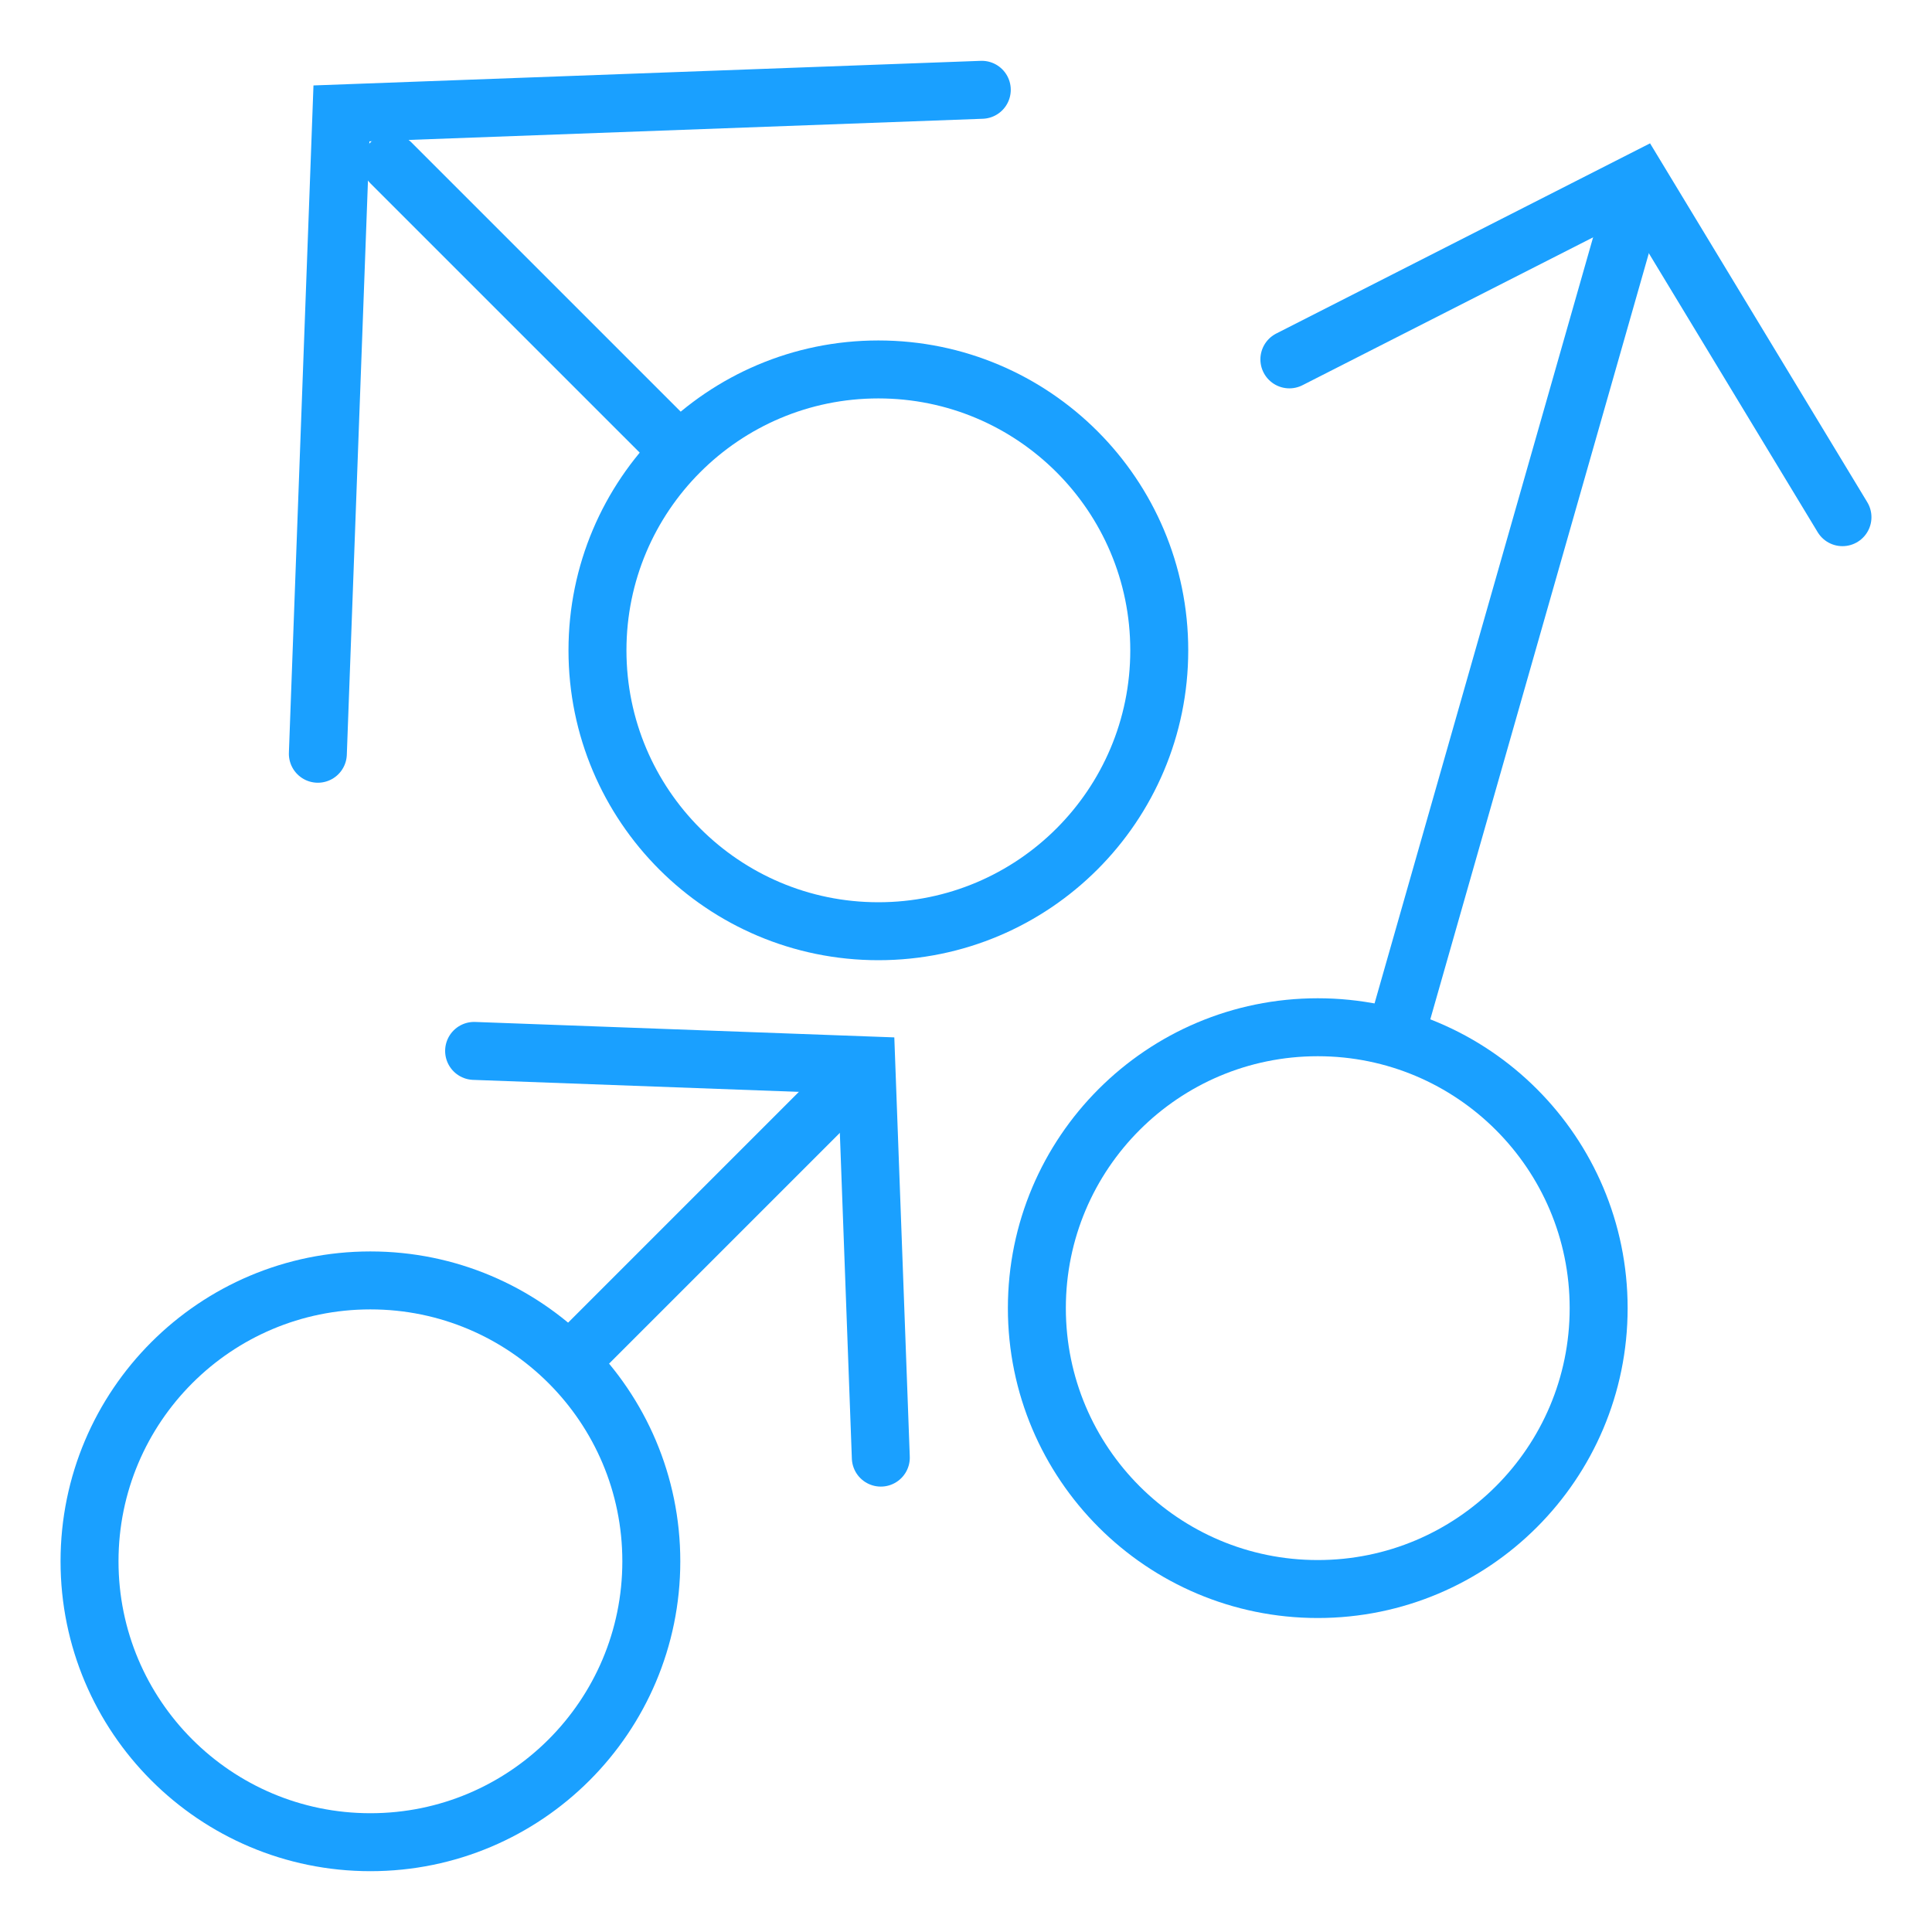 <?xml version="1.0" encoding="utf-8"?>
<!-- Generator: Adobe Illustrator 28.1.0, SVG Export Plug-In . SVG Version: 6.00 Build 0)  -->
<!DOCTYPE svg PUBLIC "-//W3C//DTD SVG 1.1//EN" "http://www.w3.org/Graphics/SVG/1.1/DTD/svg11.dtd">
<svg version="1.1" xmlns:x="http://ns.adobe.com/Extensibility/1.0/" xmlns:i="http://ns.adobe.com/AdobeIllustrator/10.0/" xmlns:graph="http://ns.adobe.com/Graphs/1.0/"
	 xmlns="http://www.w3.org/2000/svg" xmlns:xlink="http://www.w3.org/1999/xlink" x="0px" y="0px" width="100px" height="100px"
	 viewBox="0 0 100 100" style="enable-background:new 0 0 100 100;" xml:space="preserve">
<style type="text/css">
	.st0{fill:none;stroke:#1AA0FF;stroke-width:3;stroke-linecap:round;stroke-miterlimit:10;}
</style>
<g id="レイヤー_1">
	<g>
		<circle class="st0" cx="45.464" cy="33.661" r="14.539"/>
		<line class="st0" x1="34.396" y1="22.592" x2="20.236" y2="8.433"/>
		<polyline class="st0" points="16.452,39.014 17.673,5.87 50.817,4.648 		"/>
	</g>
	<g>
		<circle class="st0" cx="68.207" cy="67.709" r="14.539"/>
		<line class="st0" x1="72.501" y1="52.657" x2="84.134" y2="11.88"/>
		<polyline class="st0" points="66.738,18.601 84.845,9.388 95.366,26.769 		"/>
	</g>
	<g>
		<circle class="st0" cx="19.173" cy="80.813" r="14.539"/>
		<line class="st0" x1="30.241" y1="69.745" x2="43.54" y2="56.446"/>
		<polyline class="st0" points="24.54,54.395 44.842,55.143 45.591,75.446 		"/>
	</g>
</g>
<g id="レイヤー_2">
</g>
</svg>
